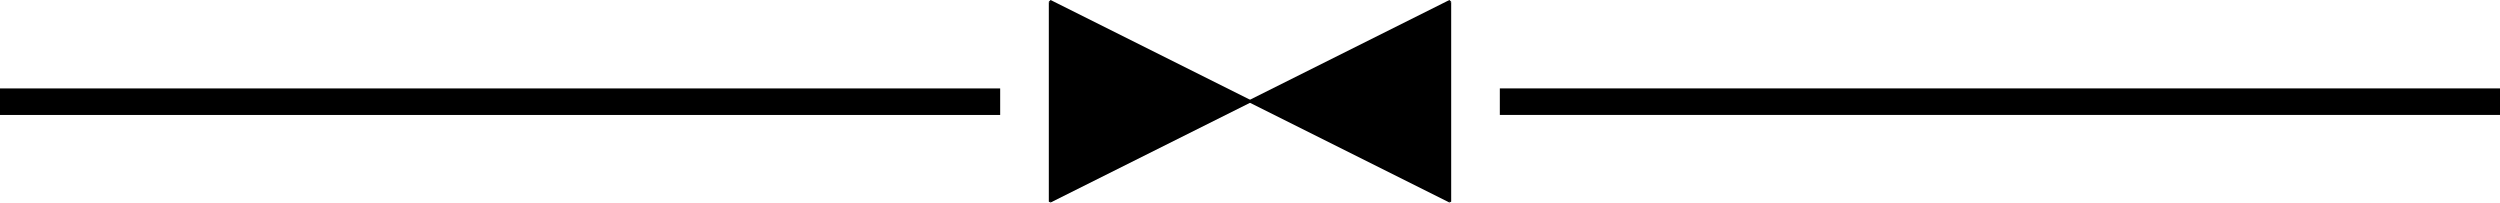 <svg xmlns="http://www.w3.org/2000/svg" fill-rule="evenodd" height="21.984" preserveAspectRatio="none" stroke-linecap="round" viewBox="0 0 2827 229" width="2.827in"><style>.pen2{stroke:none}.brush2{fill:#000}</style><path class="pen2" fill="none" d="M0 115h1131"/><path class="pen2 brush2" d="M0 130v-30h1131v30z"/><path class="pen2" fill="none" d="M1696 115h1131"/><path class="pen2 brush2" d="M1696 130v-30h1131v30zM1187 2v226L1640 2v226L1187 2z"/><path class="pen2 brush2" d="m1188 229 1-4L1639 0l2 2-3 2z"/><path class="pen2 brush2" d="m1638 4 3-2v226l-2 1-1-4z"/><path class="pen2 brush2" d="m1638 225 1 4L1189 4l-3-2 2-2z"/><path class="pen2 brush2" d="m1186 2 3 2v221l-1 4-2-1z"/></svg>
